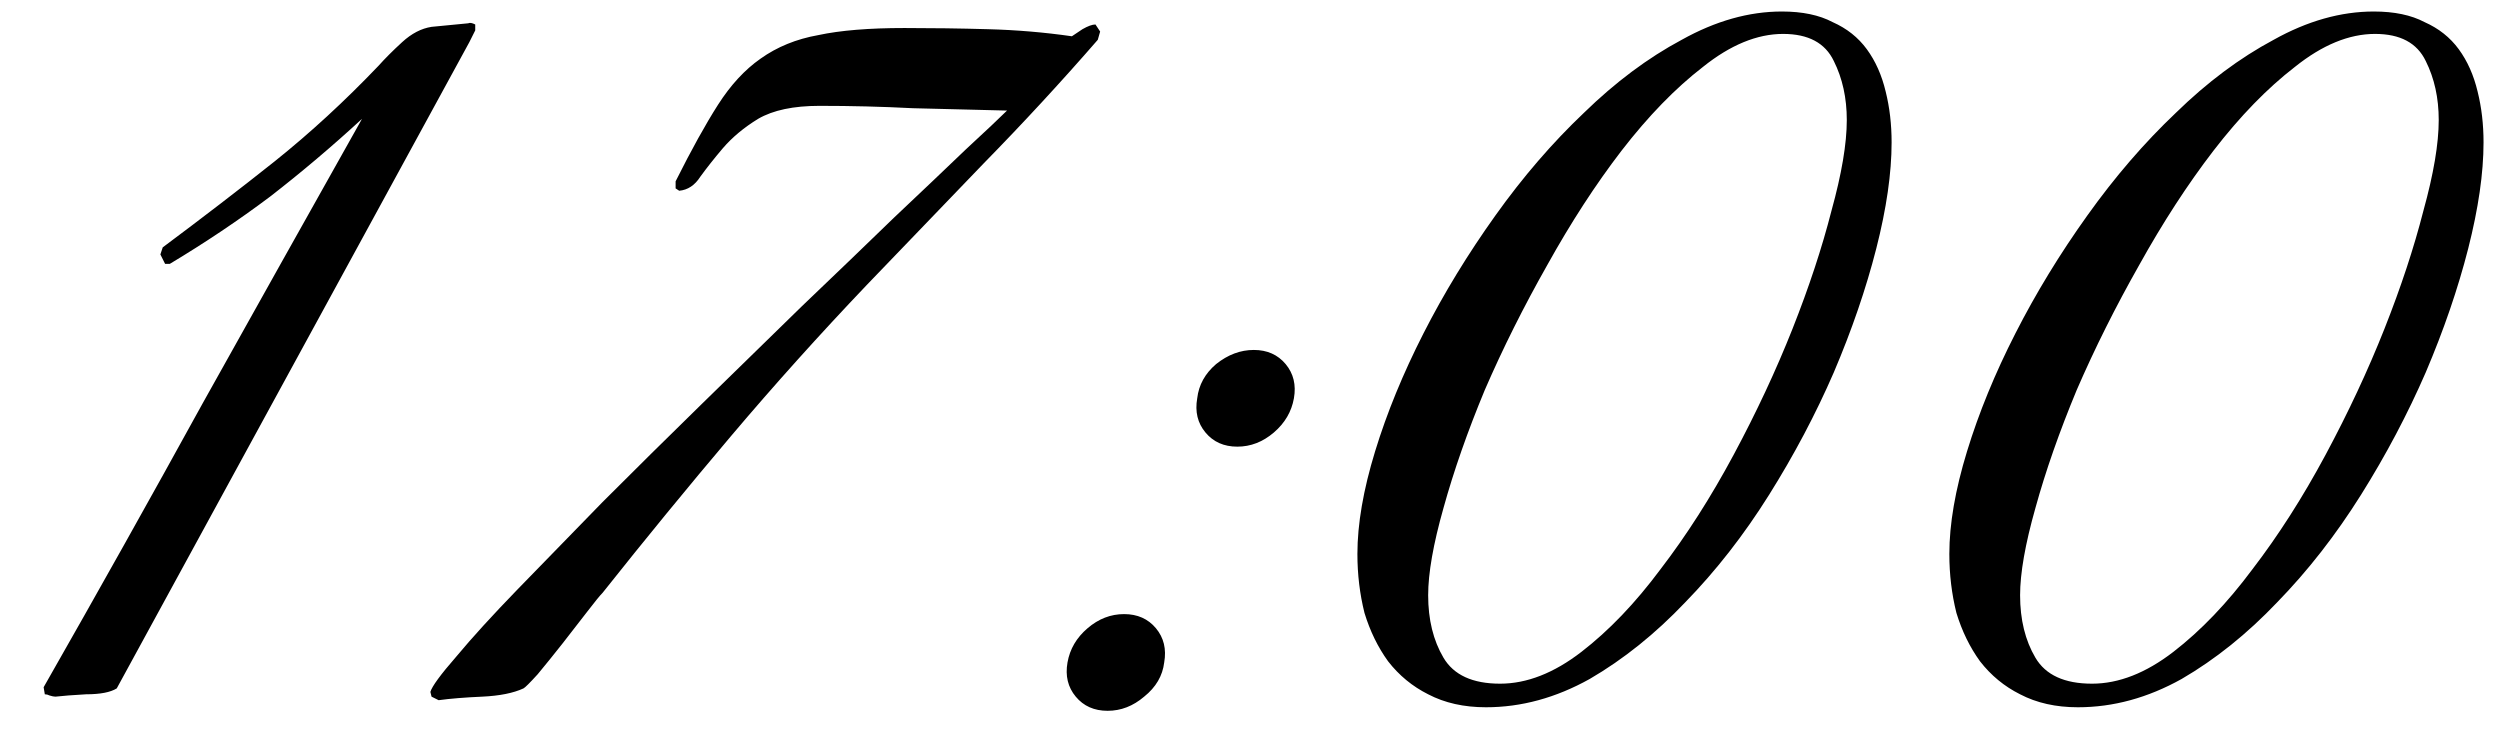 <?xml version="1.0" encoding="UTF-8"?> <svg xmlns="http://www.w3.org/2000/svg" width="53" height="16" viewBox="0 0 53 16" fill="none"><path d="M9.95 0.894L2.475 14.594C2.342 14.677 2.125 14.719 1.825 14.719C1.542 14.735 1.325 14.752 1.175 14.769C1.142 14.769 1.1 14.76 1.05 14.744C1.017 14.727 0.984 14.719 0.95 14.719L0.925 14.569C2.075 12.552 3.2 10.544 4.3 8.544C5.417 6.544 6.542 4.535 7.675 2.519C7.042 3.102 6.392 3.652 5.725 4.169C5.059 4.669 4.35 5.144 3.6 5.594H3.5L3.4 5.394L3.45 5.244C4.3 4.61 5.092 4.002 5.825 3.419C6.575 2.819 7.309 2.144 8.025 1.394C8.159 1.244 8.325 1.077 8.525 0.894C8.725 0.71 8.934 0.602 9.15 0.569L9.925 0.494C9.959 0.477 10.009 0.485 10.075 0.519V0.644L9.95 0.894ZM23.273 0.844C22.49 1.744 21.682 2.619 20.849 3.469C20.032 4.319 19.207 5.177 18.373 6.044C17.373 7.094 16.415 8.16 15.498 9.244C14.582 10.327 13.674 11.435 12.774 12.569C12.723 12.619 12.615 12.752 12.448 12.969C12.282 13.185 12.107 13.41 11.924 13.644C11.74 13.877 11.565 14.094 11.399 14.294C11.232 14.477 11.132 14.577 11.098 14.594C10.882 14.694 10.59 14.752 10.223 14.769C9.857 14.785 9.549 14.81 9.299 14.844L9.149 14.769L9.124 14.669C9.157 14.552 9.34 14.302 9.674 13.919C10.007 13.519 10.44 13.044 10.973 12.494C11.507 11.944 12.107 11.327 12.774 10.644C13.457 9.96 14.157 9.269 14.873 8.569C15.59 7.869 16.299 7.177 16.998 6.494C17.715 5.81 18.365 5.185 18.948 4.619C19.549 4.052 20.057 3.569 20.474 3.169C20.907 2.769 21.198 2.494 21.349 2.344C20.682 2.327 20.015 2.31 19.349 2.294C18.698 2.26 18.04 2.244 17.373 2.244C16.823 2.244 16.39 2.335 16.073 2.519C15.774 2.702 15.524 2.91 15.323 3.144C15.14 3.36 14.982 3.56 14.848 3.744C14.732 3.927 14.582 4.027 14.399 4.044L14.323 3.994V3.844C14.657 3.177 14.957 2.635 15.223 2.219C15.49 1.802 15.79 1.477 16.123 1.244C16.474 0.994 16.882 0.827 17.349 0.744C17.815 0.644 18.424 0.594 19.174 0.594C19.757 0.594 20.349 0.602 20.948 0.619C21.549 0.635 22.14 0.685 22.724 0.769C22.773 0.735 22.849 0.685 22.948 0.619C23.065 0.552 23.157 0.519 23.224 0.519L23.323 0.669L23.273 0.844ZM27.431 8.444C27.381 8.727 27.239 8.969 27.006 9.169C26.772 9.369 26.514 9.469 26.231 9.469C25.947 9.469 25.722 9.369 25.556 9.169C25.389 8.969 25.331 8.727 25.381 8.444C25.414 8.16 25.547 7.919 25.781 7.719C26.031 7.519 26.297 7.419 26.581 7.419C26.864 7.419 27.089 7.519 27.256 7.719C27.422 7.919 27.481 8.16 27.431 8.444ZM24.681 14.044C24.647 14.327 24.506 14.569 24.256 14.769C24.022 14.969 23.764 15.069 23.481 15.069C23.197 15.069 22.972 14.969 22.806 14.769C22.639 14.569 22.581 14.327 22.631 14.044C22.681 13.76 22.822 13.519 23.056 13.319C23.289 13.119 23.547 13.019 23.831 13.019C24.114 13.019 24.339 13.119 24.506 13.319C24.672 13.519 24.731 13.76 24.681 14.044ZM40.102 3.019C40.102 3.669 39.994 4.419 39.777 5.269C39.56 6.119 39.26 6.994 38.877 7.894C38.494 8.777 38.035 9.644 37.502 10.494C36.969 11.344 36.377 12.102 35.727 12.769C35.094 13.435 34.419 13.977 33.702 14.394C32.985 14.794 32.252 14.994 31.502 14.994C31.035 14.994 30.627 14.902 30.277 14.719C29.944 14.552 29.66 14.319 29.427 14.019C29.21 13.719 29.044 13.377 28.927 12.994C28.827 12.594 28.777 12.177 28.777 11.744C28.777 11.11 28.902 10.385 29.152 9.569C29.402 8.752 29.744 7.919 30.177 7.069C30.61 6.219 31.119 5.385 31.702 4.569C32.285 3.752 32.91 3.027 33.577 2.394C34.244 1.744 34.935 1.227 35.652 0.844C36.369 0.444 37.077 0.244 37.777 0.244C38.21 0.244 38.569 0.319 38.852 0.469C39.152 0.602 39.394 0.794 39.577 1.044C39.76 1.294 39.894 1.594 39.977 1.944C40.06 2.277 40.102 2.635 40.102 3.019ZM39.152 2.544C39.152 2.077 39.06 1.66 38.877 1.294C38.694 0.91 38.335 0.719 37.802 0.719C37.252 0.719 36.685 0.952 36.102 1.419C35.519 1.869 34.944 2.46 34.377 3.194C33.827 3.91 33.302 4.719 32.802 5.619C32.302 6.502 31.86 7.385 31.477 8.269C31.11 9.152 30.819 9.985 30.602 10.769C30.385 11.535 30.277 12.152 30.277 12.619C30.277 13.135 30.385 13.577 30.602 13.944C30.819 14.31 31.219 14.494 31.802 14.494C32.369 14.494 32.944 14.269 33.527 13.819C34.11 13.369 34.669 12.785 35.202 12.069C35.752 11.352 36.269 10.544 36.752 9.644C37.235 8.744 37.652 7.852 38.002 6.969C38.352 6.085 38.627 5.252 38.827 4.469C39.044 3.685 39.152 3.044 39.152 2.544ZM52.651 3.019C52.651 3.669 52.542 4.419 52.326 5.269C52.109 6.119 51.809 6.994 51.426 7.894C51.042 8.777 50.584 9.644 50.051 10.494C49.517 11.344 48.926 12.102 48.276 12.769C47.642 13.435 46.968 13.977 46.251 14.394C45.534 14.794 44.801 14.994 44.051 14.994C43.584 14.994 43.176 14.902 42.826 14.719C42.492 14.552 42.209 14.319 41.976 14.019C41.759 13.719 41.593 13.377 41.476 12.994C41.376 12.594 41.326 12.177 41.326 11.744C41.326 11.11 41.451 10.385 41.701 9.569C41.951 8.752 42.292 7.919 42.726 7.069C43.159 6.219 43.667 5.385 44.251 4.569C44.834 3.752 45.459 3.027 46.126 2.394C46.792 1.744 47.484 1.227 48.201 0.844C48.917 0.444 49.626 0.244 50.326 0.244C50.759 0.244 51.117 0.319 51.401 0.469C51.701 0.602 51.943 0.794 52.126 1.044C52.309 1.294 52.443 1.594 52.526 1.944C52.609 2.277 52.651 2.635 52.651 3.019ZM51.701 2.544C51.701 2.077 51.609 1.66 51.426 1.294C51.242 0.91 50.884 0.719 50.351 0.719C49.801 0.719 49.234 0.952 48.651 1.419C48.068 1.869 47.492 2.46 46.926 3.194C46.376 3.91 45.851 4.719 45.351 5.619C44.851 6.502 44.409 7.385 44.026 8.269C43.659 9.152 43.367 9.985 43.151 10.769C42.934 11.535 42.826 12.152 42.826 12.619C42.826 13.135 42.934 13.577 43.151 13.944C43.367 14.31 43.767 14.494 44.351 14.494C44.917 14.494 45.492 14.269 46.076 13.819C46.659 13.369 47.218 12.785 47.751 12.069C48.301 11.352 48.818 10.544 49.301 9.644C49.784 8.744 50.201 7.852 50.551 6.969C50.901 6.085 51.176 5.252 51.376 4.469C51.593 3.685 51.701 3.044 51.701 2.544Z" fill="black"></path></svg> 